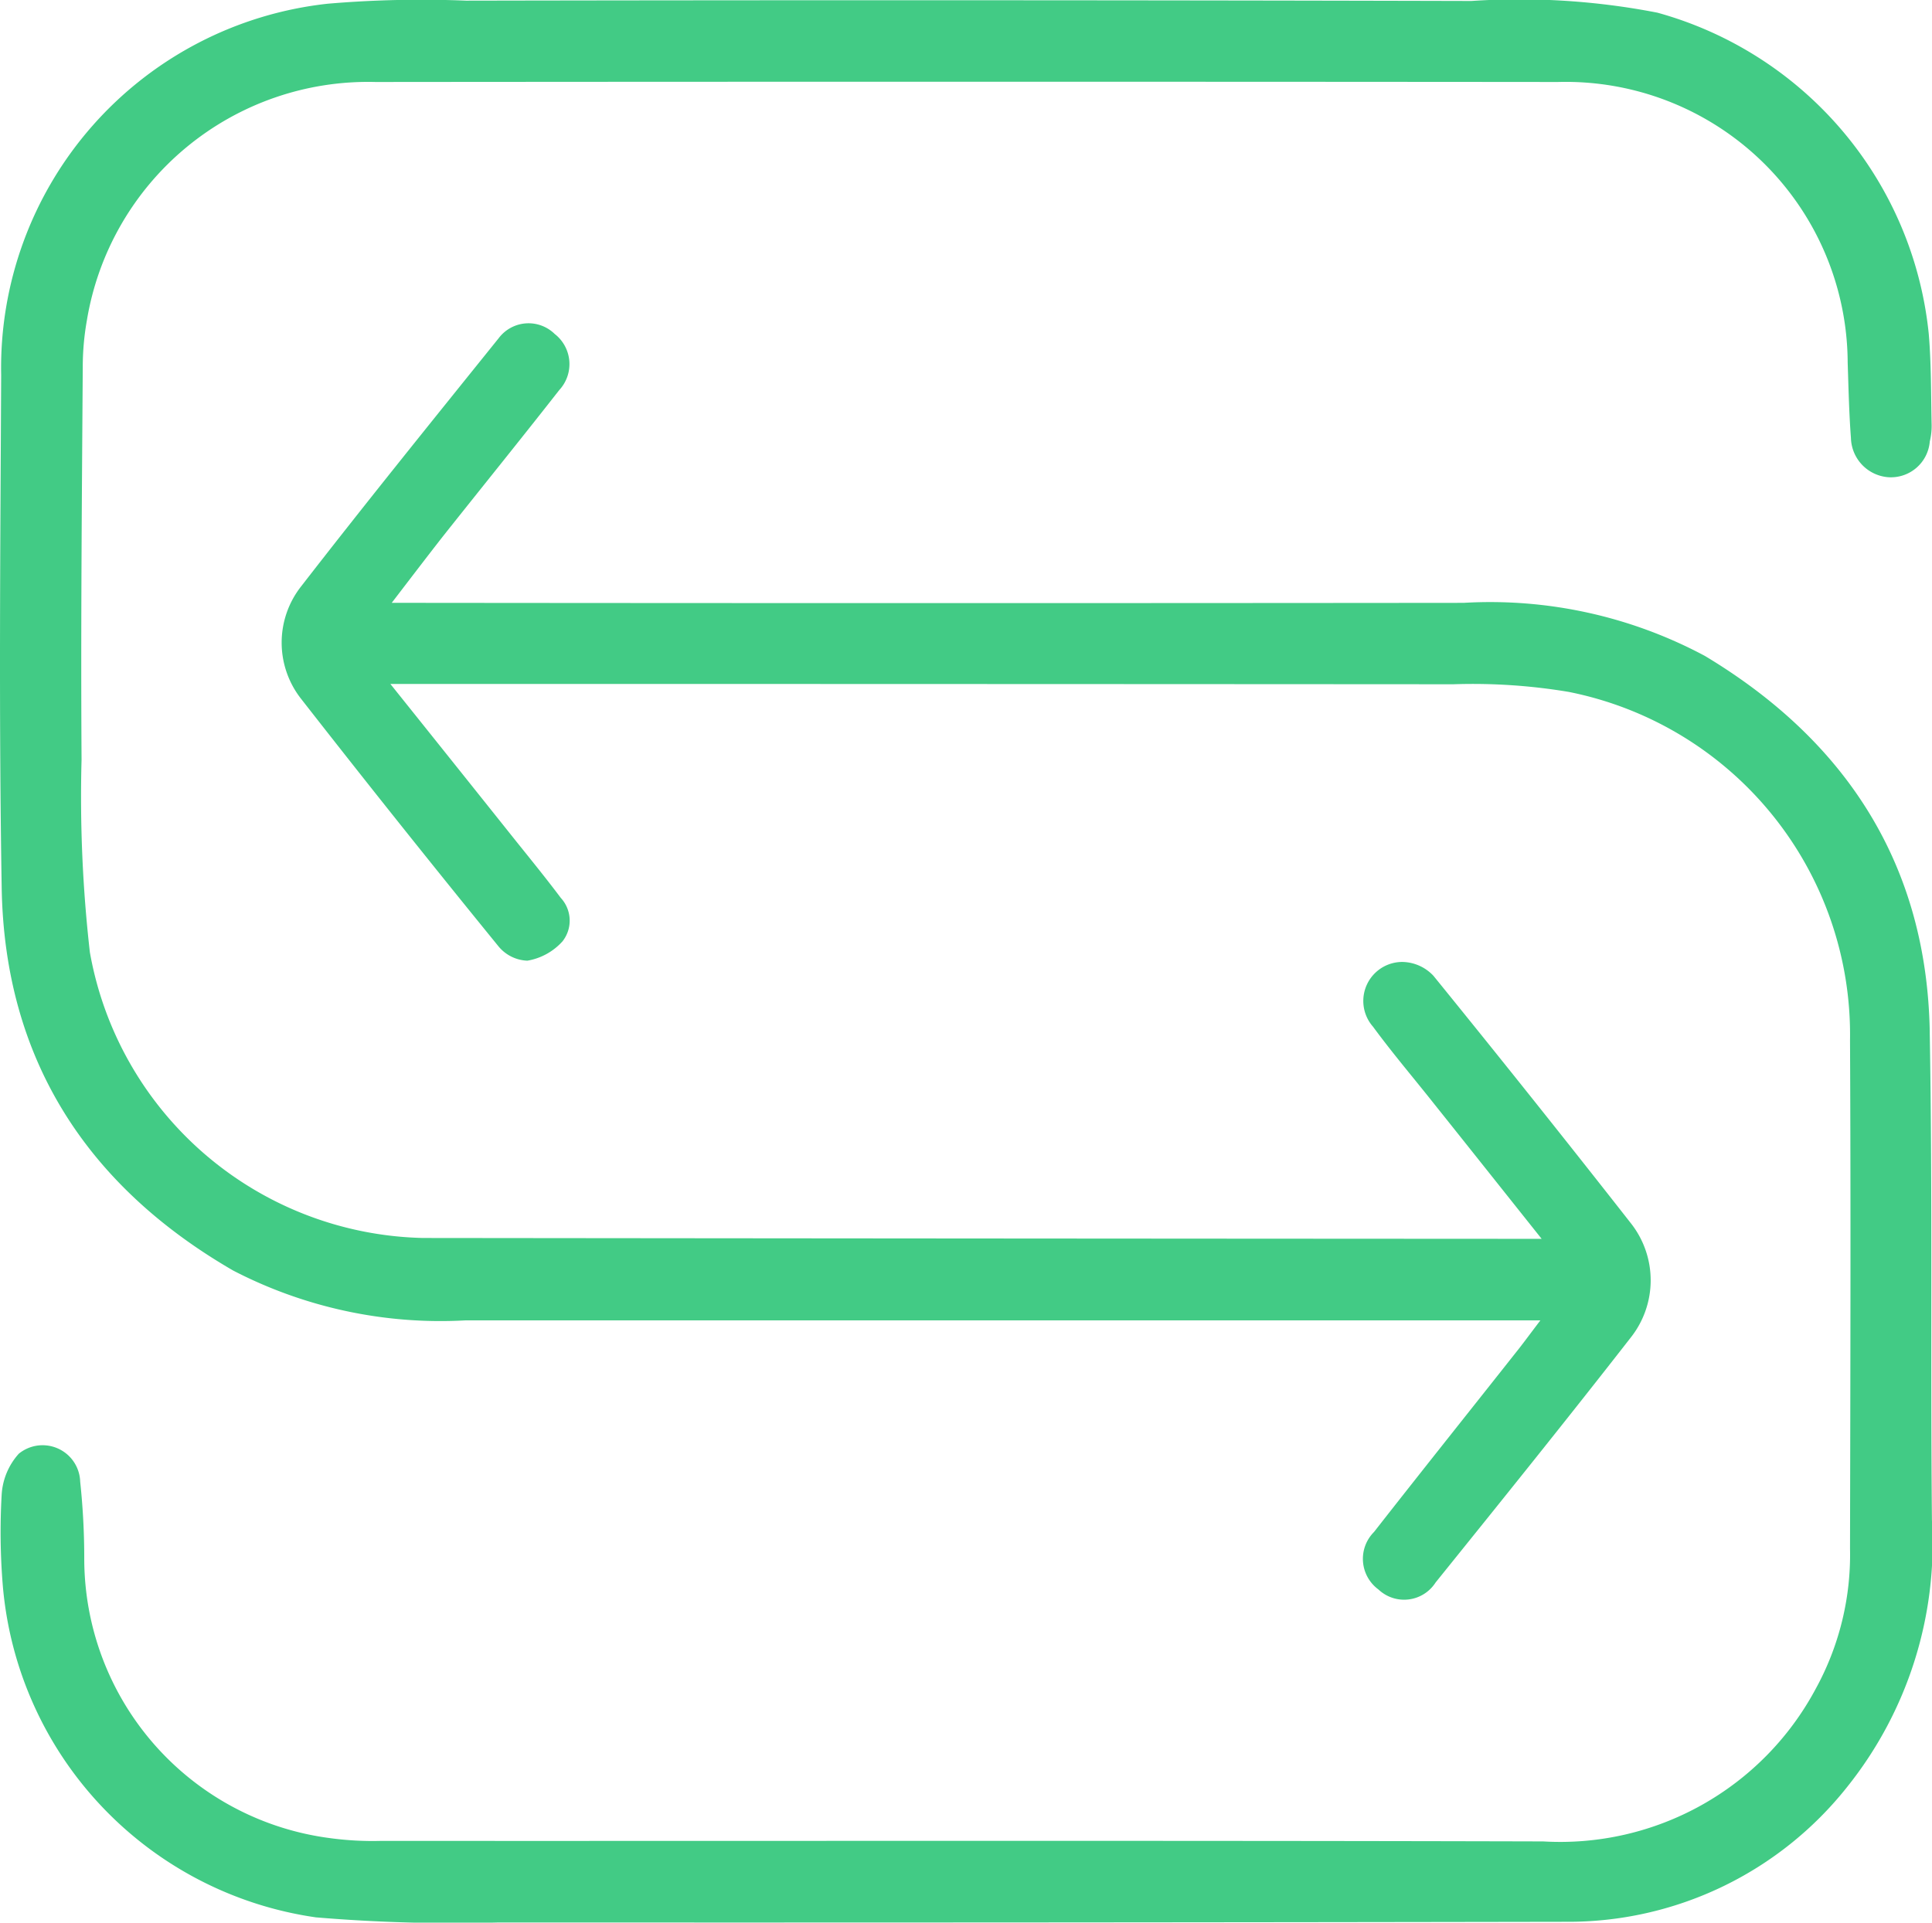 <svg xmlns="http://www.w3.org/2000/svg" width="59.436" height="59.163" viewBox="0 0 59.436 59.163">
  <g id="Vector_8_" data-name="Vector (8)" transform="translate(0 -0.94)">
    <path id="Caminho_380" data-name="Caminho 380" d="M7.173,40.037a13.854,13.854,0,0,0,7.137,1.534H47.388c-.287.376-.469.626-.657.866-1.487,1.883-2.984,3.756-4.461,5.645a1.169,1.169,0,0,0,.136,1.769,1.149,1.149,0,0,0,1.758-.214c2.014-2.5,4.028-5,6.005-7.539a2.836,2.836,0,0,0,.016-3.5Q47.179,34.76,44.1,30.969a1.337,1.337,0,0,0-.96-.428,1.2,1.2,0,0,0-.9,1.993c.605.824,1.268,1.6,1.9,2.4,1.064,1.331,2.123,2.666,3.287,4.127h-.668q-16.873-.008-33.745-.026A10.65,10.65,0,0,1,2.765,30.244a42.306,42.306,0,0,1-.256-5.927c-.026-4.028.01-8.056.037-12.078a8.181,8.181,0,0,1,.125-1.43,8.769,8.769,0,0,1,8.88-7.346q18.187-.016,36.375,0a8.676,8.676,0,0,1,8.916,8.64c.026.772.042,1.544.1,2.311a1.244,1.244,0,0,0,1.137,1.21,1.2,1.2,0,0,0,1.289-1.1,1.98,1.98,0,0,0,.057-.5c-.021-.939-.01-1.878-.089-2.812a11.452,11.452,0,0,0-8.348-9.882A22.213,22.213,0,0,0,45.265.97Q29.8.931,14.337.96a33.944,33.944,0,0,0-4.252.094A11.269,11.269,0,0,0,.036,12.485C.01,17.744-.037,23,.052,28.262S2.665,37.428,7.173,40.037Z" transform="translate(0 0)" fill="#42cb85"/>
    <path id="Caminho_381" data-name="Caminho 381" d="M59.36,28.632c-.089-5.144-2.572-8.963-6.918-11.572a13.993,13.993,0,0,0-7.424-1.633q-16.059.016-32.118,0h-.856c.584-.762,1.07-1.4,1.57-2.04,1.19-1.5,2.4-2.995,3.584-4.508a1.175,1.175,0,0,0-.141-1.727,1.149,1.149,0,0,0-1.722.13c-2.04,2.536-4.085,5.066-6.078,7.638a2.8,2.8,0,0,0-.01,3.449Q12.253,22.22,15.331,26a1.206,1.206,0,0,0,.887.438,1.876,1.876,0,0,0,1.08-.595,1.031,1.031,0,0,0-.052-1.336c-.438-.584-.9-1.153-1.357-1.722-1.257-1.576-2.52-3.156-3.887-4.863h.652q16.028,0,32.05.01a17.874,17.874,0,0,1,3.548.235,10.753,10.753,0,0,1,8.655,10.716c.026,5.217.01,10.435,0,15.652a8.576,8.576,0,0,1-1.064,4.325,8.913,8.913,0,0,1-8.379,4.68c-11.916-.031-23.833-.01-35.749-.016a9.706,9.706,0,0,1-1.56-.084,8.677,8.677,0,0,1-7.57-8.6,22.294,22.294,0,0,0-.125-2.369,1.157,1.157,0,0,0-1.889-.861,2.062,2.062,0,0,0-.527,1.263A20.151,20.151,0,0,0,.076,45.63,11.276,11.276,0,0,0,9.712,55.877a50.464,50.464,0,0,0,5.624.157q16.4.008,32.806-.021a10.948,10.948,0,0,0,8.676-4.148,11.992,11.992,0,0,0,2.609-8.212c-.047-5.009.021-10.017-.068-15.026Z" transform="translate(0.007 4.064)" fill="#42cb85"/>
  </g>
</svg>
